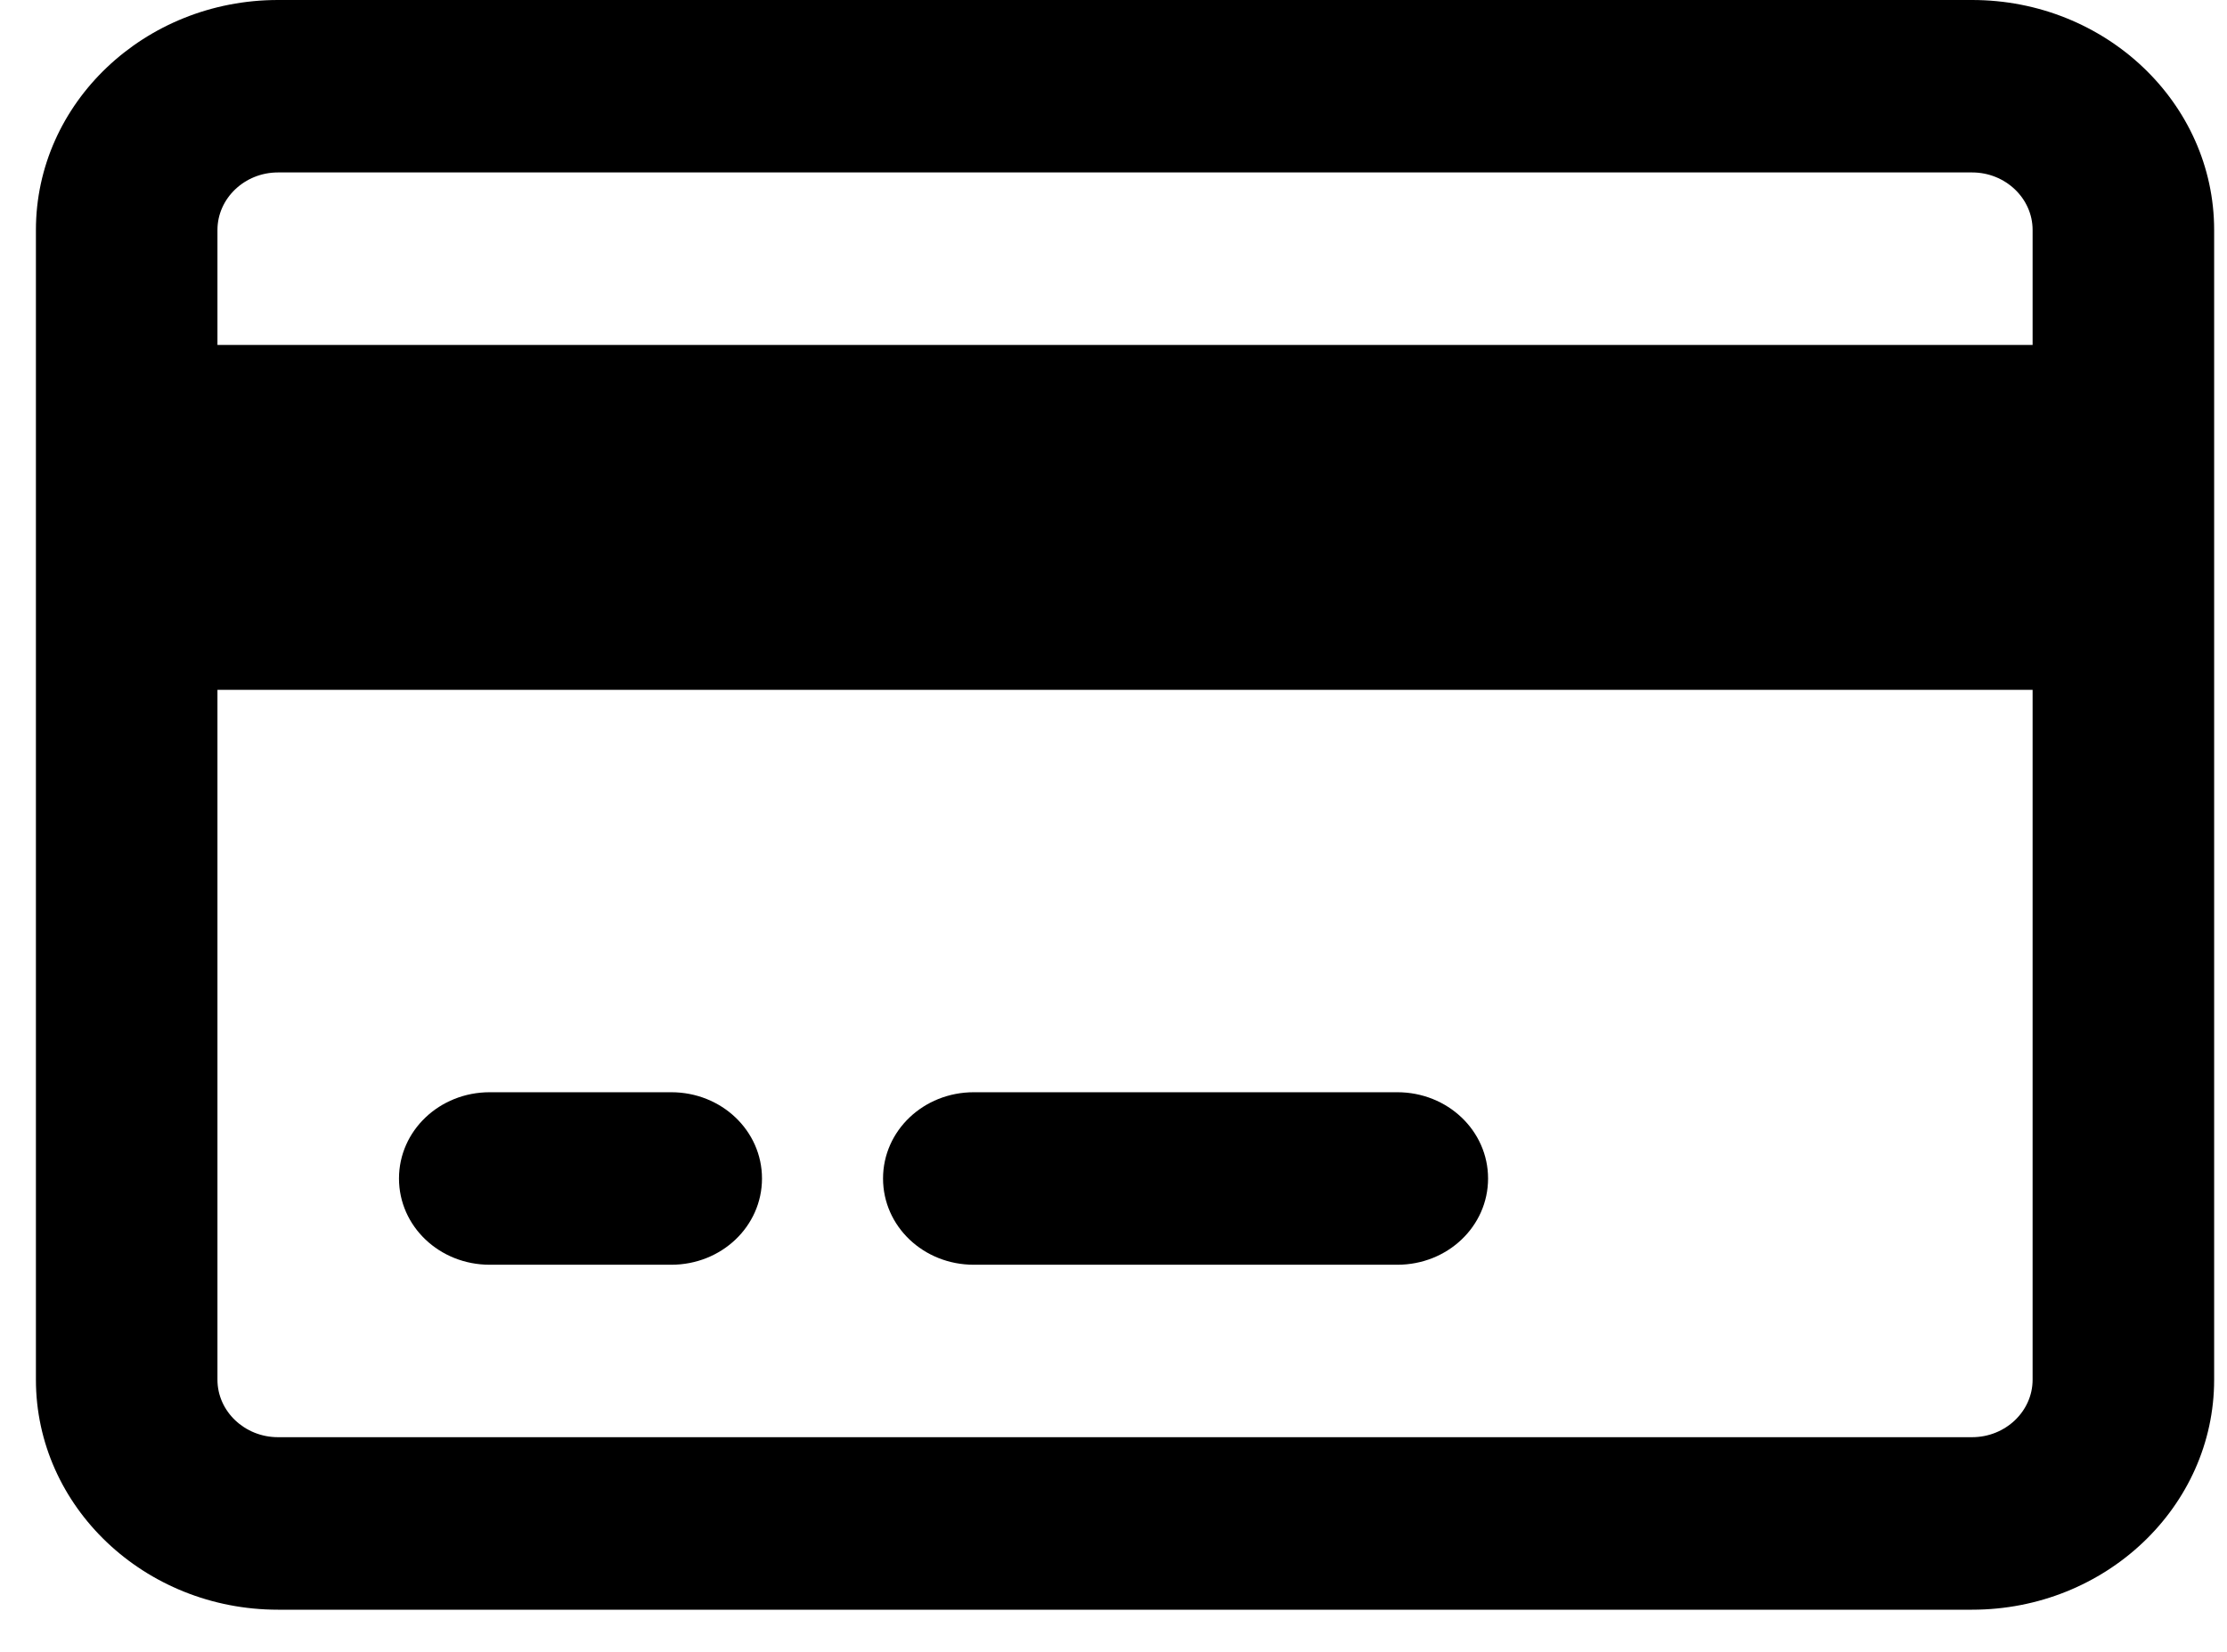 <svg width="31" height="23" viewBox="0 0 31 23" fill="none" xmlns="http://www.w3.org/2000/svg">
<path d="M27.452 2.401C27.916 2.401 28.294 2.762 28.294 3.202V4.803H3.027V3.202C3.027 2.762 3.406 2.401 3.869 2.401H27.452ZM28.294 9.605V19.211C28.294 19.651 27.916 20.011 27.452 20.011H3.869C3.406 20.011 3.027 19.651 3.027 19.211V9.605H28.294ZM3.869 0C2.011 0 0.5 1.436 0.5 3.202V19.211C0.5 20.977 2.011 22.413 3.869 22.413H27.452C29.311 22.413 30.821 20.977 30.821 19.211V3.202C30.821 1.436 29.311 0 27.452 0H3.869ZM6.817 15.208C6.117 15.208 5.554 15.744 5.554 16.409C5.554 17.075 6.117 17.61 6.817 17.61H9.344C10.044 17.61 10.607 17.075 10.607 16.409C10.607 15.744 10.044 15.208 9.344 15.208H6.817ZM13.555 15.208C12.855 15.208 12.292 15.744 12.292 16.409C12.292 17.075 12.855 17.61 13.555 17.61H19.451C20.151 17.61 20.714 17.075 20.714 16.409C20.714 15.744 20.151 15.208 19.451 15.208H13.555Z" fill="black"/>
</svg>
